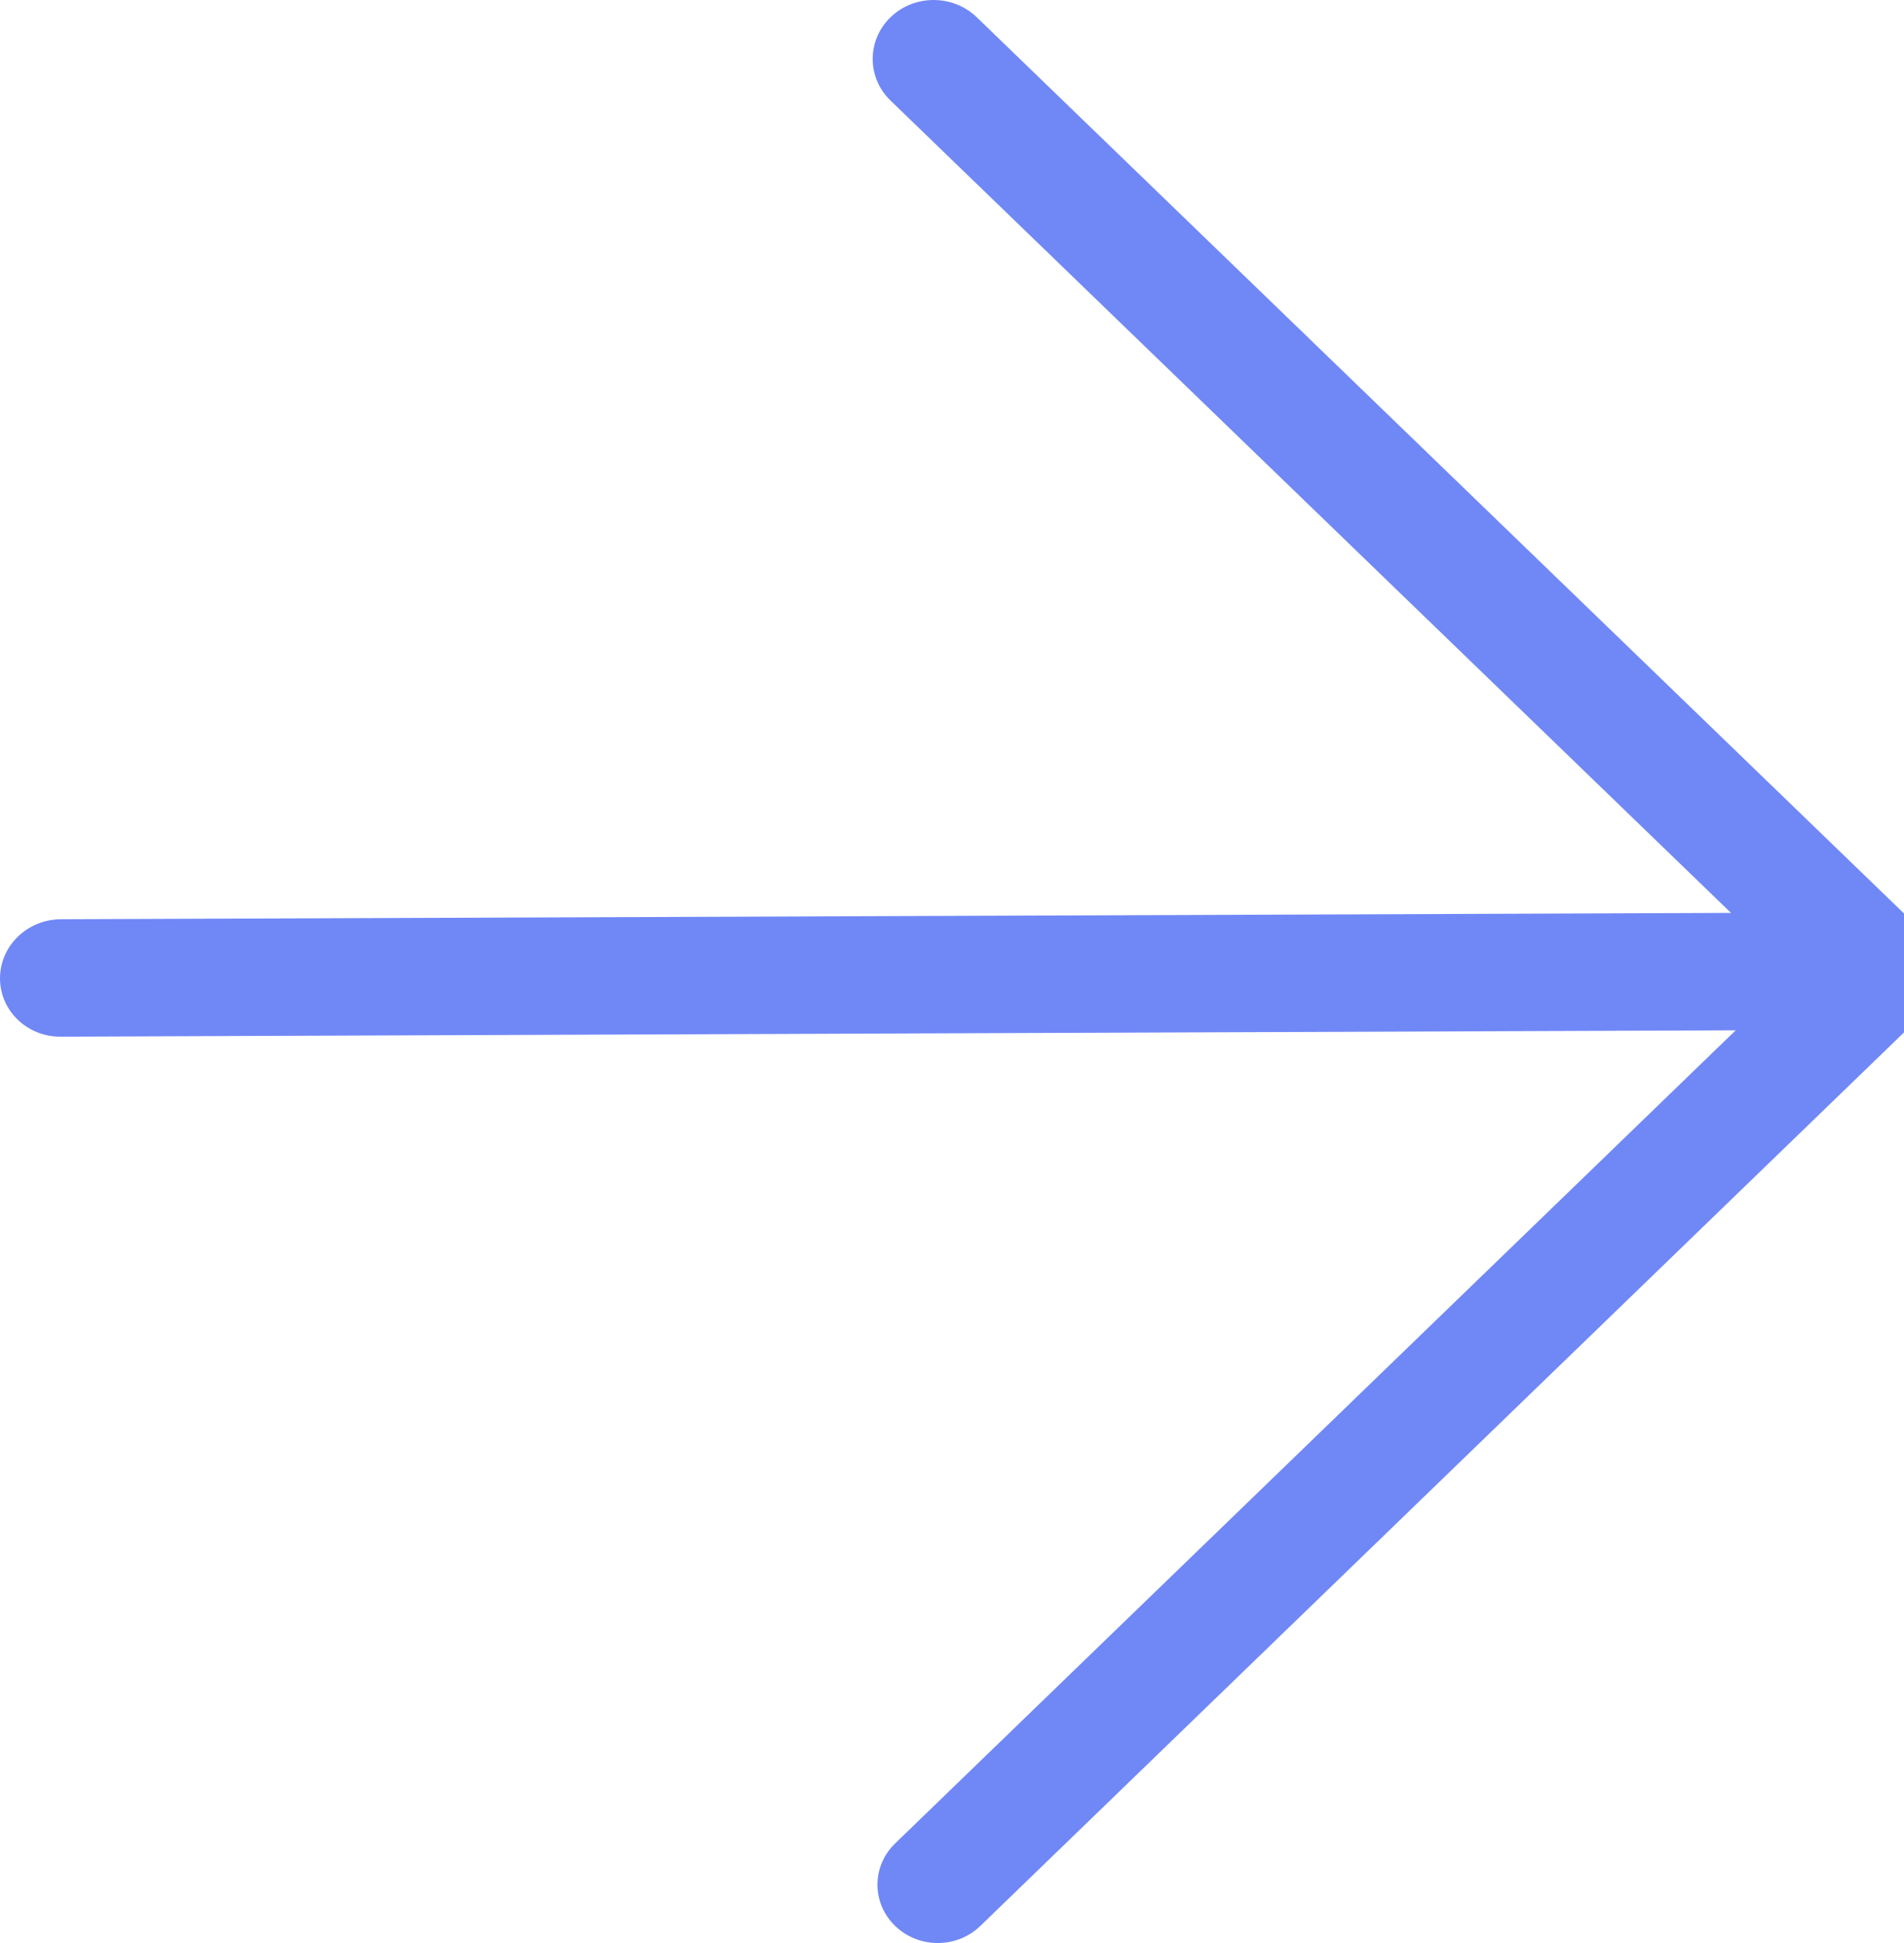 <svg width="49" height="50" viewBox="0 0 49 50" fill="none" xmlns="http://www.w3.org/2000/svg">
<g clip-path="url(#clip0_140_5)">
<path fill-rule="evenodd" clip-rule="evenodd" d="M1.569 23.655L44.548 23.492L22.918 2.588C22.306 1.997 22.306 1.036 22.918 0.444C23.53 -0.148 24.525 -0.148 25.137 0.444L49.074 23.578C49.252 23.652 49.422 23.755 49.568 23.896C49.65 23.977 49.694 24.075 49.754 24.168C49.763 24.18 49.771 24.192 49.78 24.205C49.846 24.313 49.902 24.418 49.937 24.534C49.954 24.585 49.958 24.64 49.969 24.693C50.023 24.981 50.012 25.273 49.892 25.545C49.804 25.757 49.665 25.938 49.494 26.09L25.23 49.56C24.624 50.147 23.642 50.147 23.036 49.56C22.43 48.974 22.43 48.023 23.036 47.438L44.669 26.513L1.557 26.677C0.694 26.68 -0.003 26.005 1.52588e-05 25.171C0.003 24.336 0.706 23.659 1.569 23.655Z" fill="#7088F6"/>
</g>
<defs>
<clipPath id="clip0_140_5">
<rect width="49" height="50" fill="white"/>
</clipPath>
</defs>
</svg>
